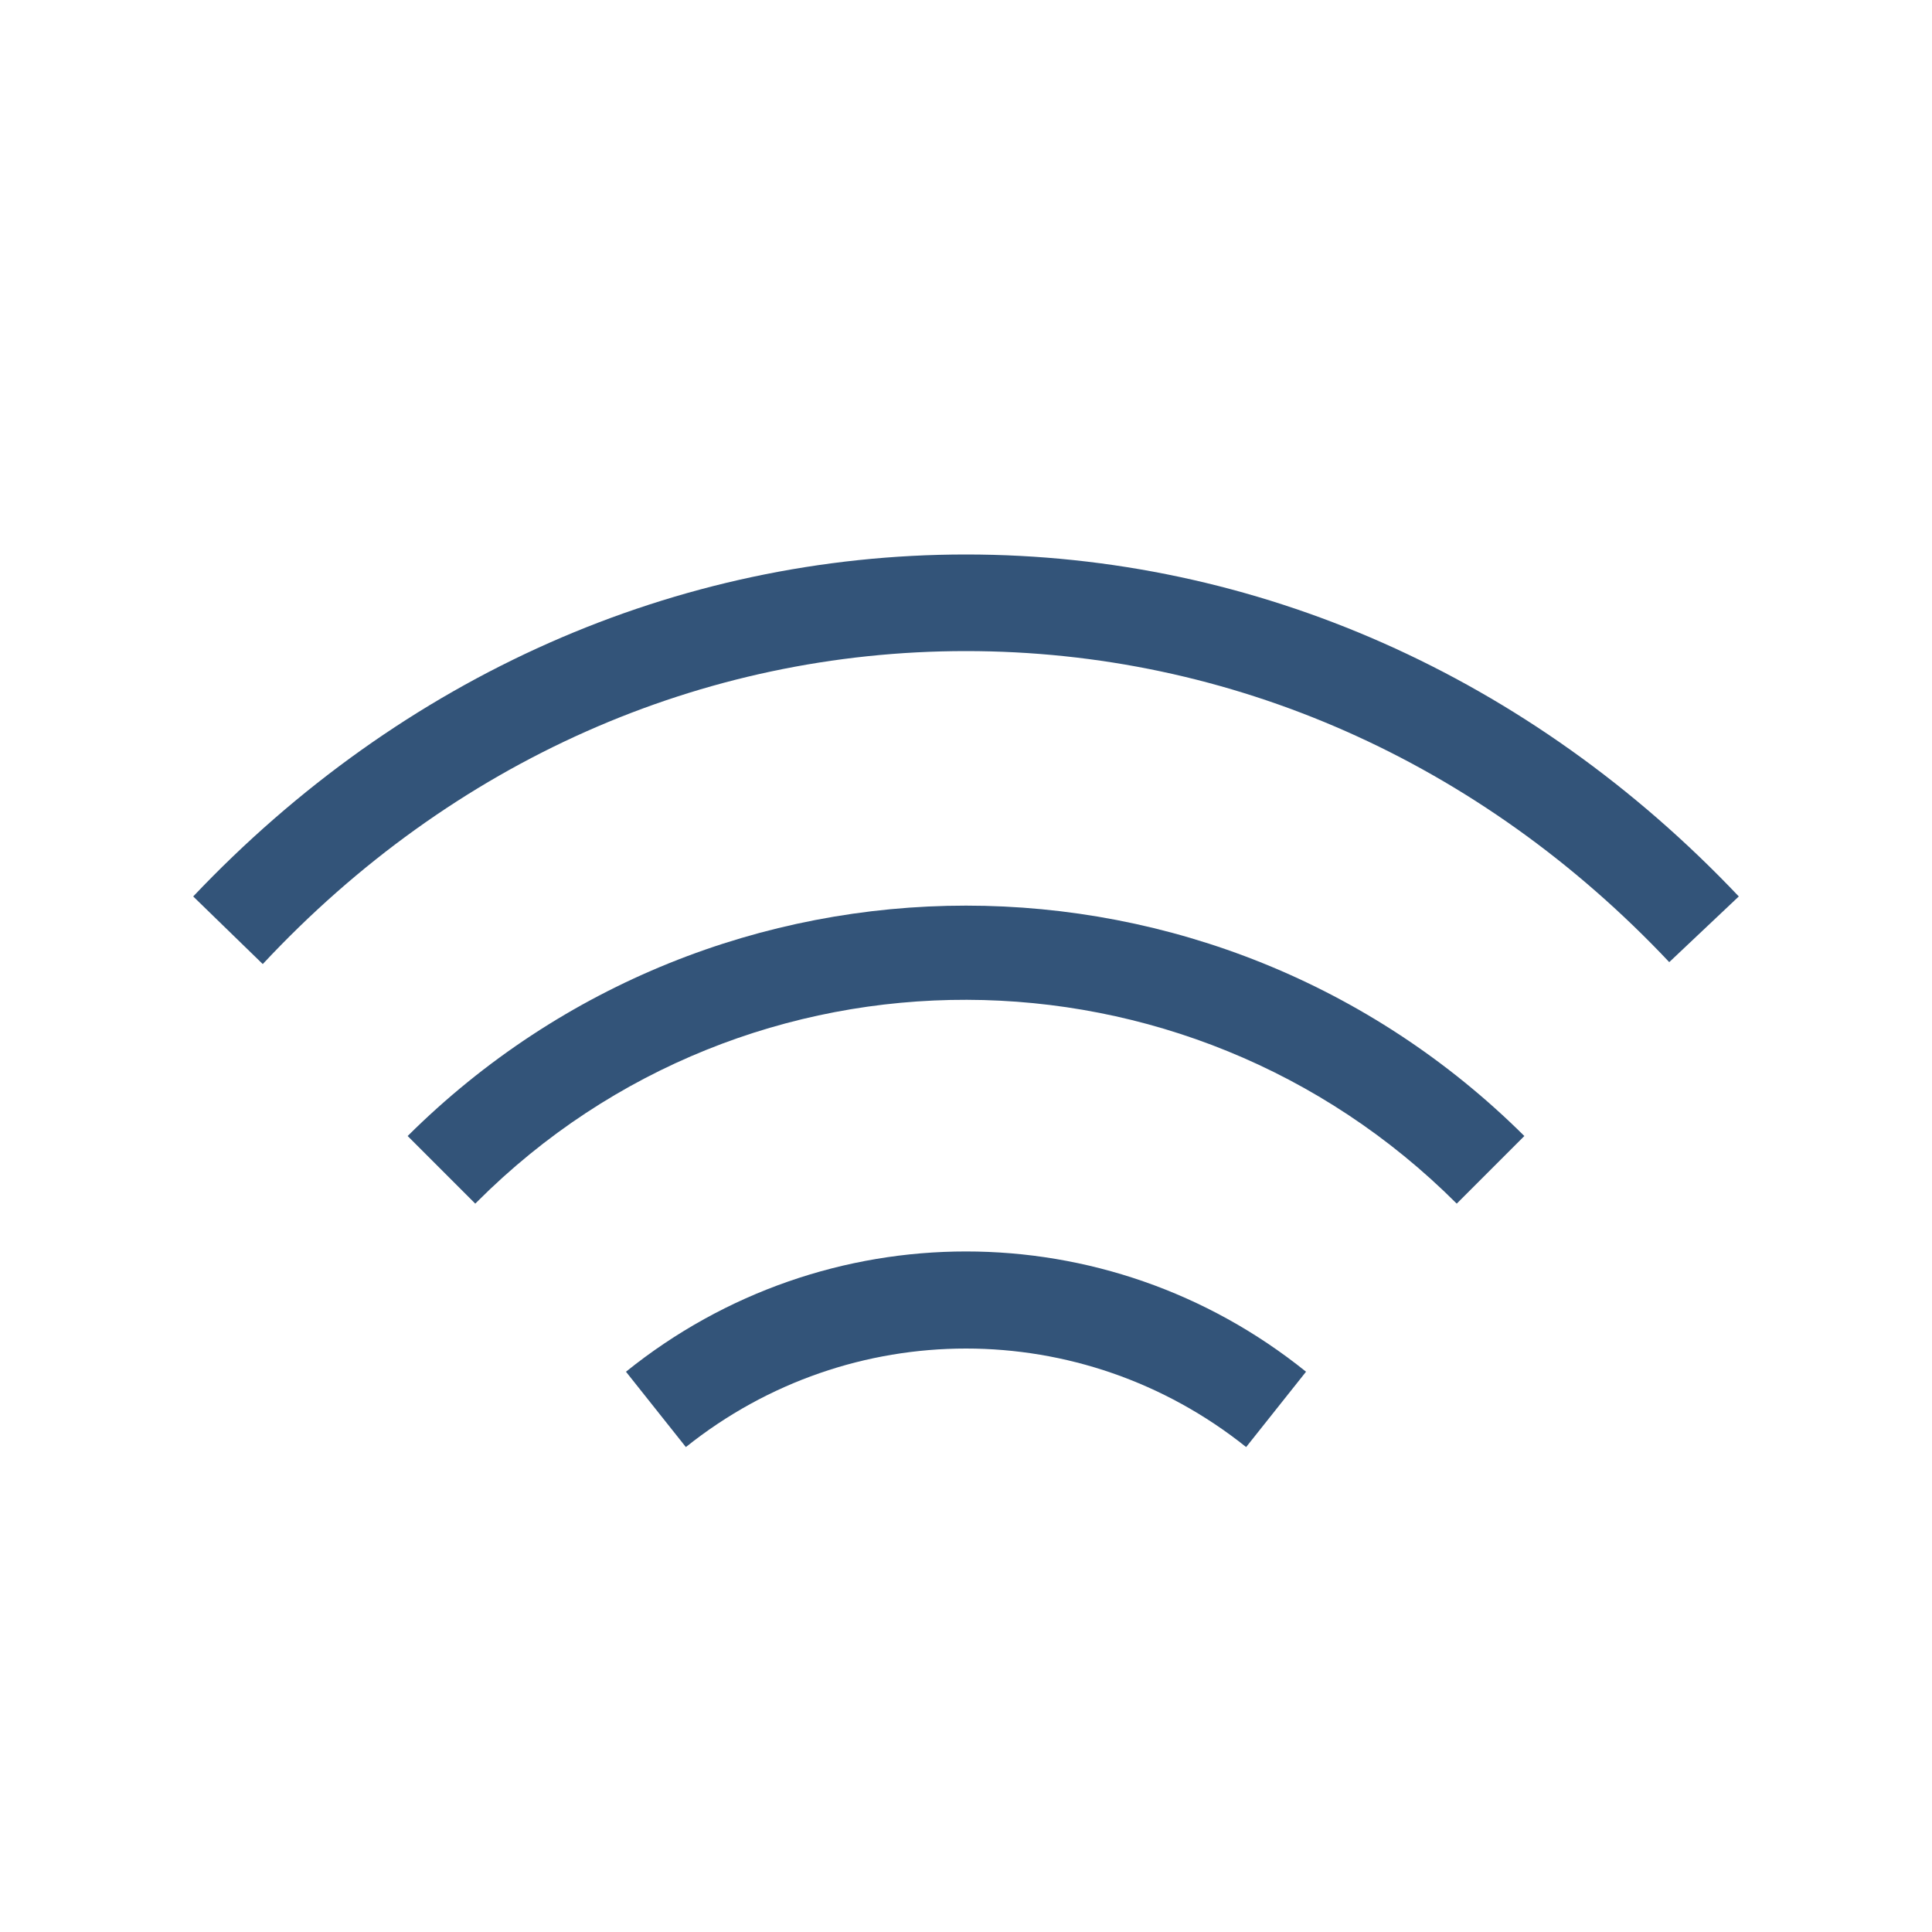 <?xml version="1.0" encoding="utf-8"?>
<!-- Generator: Adobe Illustrator 24.3.0, SVG Export Plug-In . SVG Version: 6.00 Build 0)  -->
<svg version="1.1" id="レイヤー_1" xmlns="http://www.w3.org/2000/svg" xmlns:xlink="http://www.w3.org/1999/xlink" x="0px"
	 y="0px" viewBox="0 0 100 100" style="enable-background:new 0 0 100 100;" xml:space="preserve">
<style type="text/css">
	.st0{fill:#335479;}
</style>
<path class="st0" d="M86.4,49.8C76.6,39.4,63.7,33.7,50,33.7s-26.6,5.7-36.4,16.2L10,46.4C20.8,35,35,28.7,50,28.7S79.2,35,90,46.4
	L86.4,49.8z"/>
<path class="st0" d="M75.4,62.3c-14-14-36.7-14.1-50.7-0.1c0,0-0.1,0.1-0.1,0.1l-3.5-3.5c16-15.9,41.8-15.9,57.8,0L75.4,62.3z"/>
<path class="st0" d="M64.5,74.9c-8.5-6.8-20.5-6.8-29,0L32.4,71c10.3-8.3,24.9-8.3,35.2,0L64.5,74.9z"/>
</svg>
